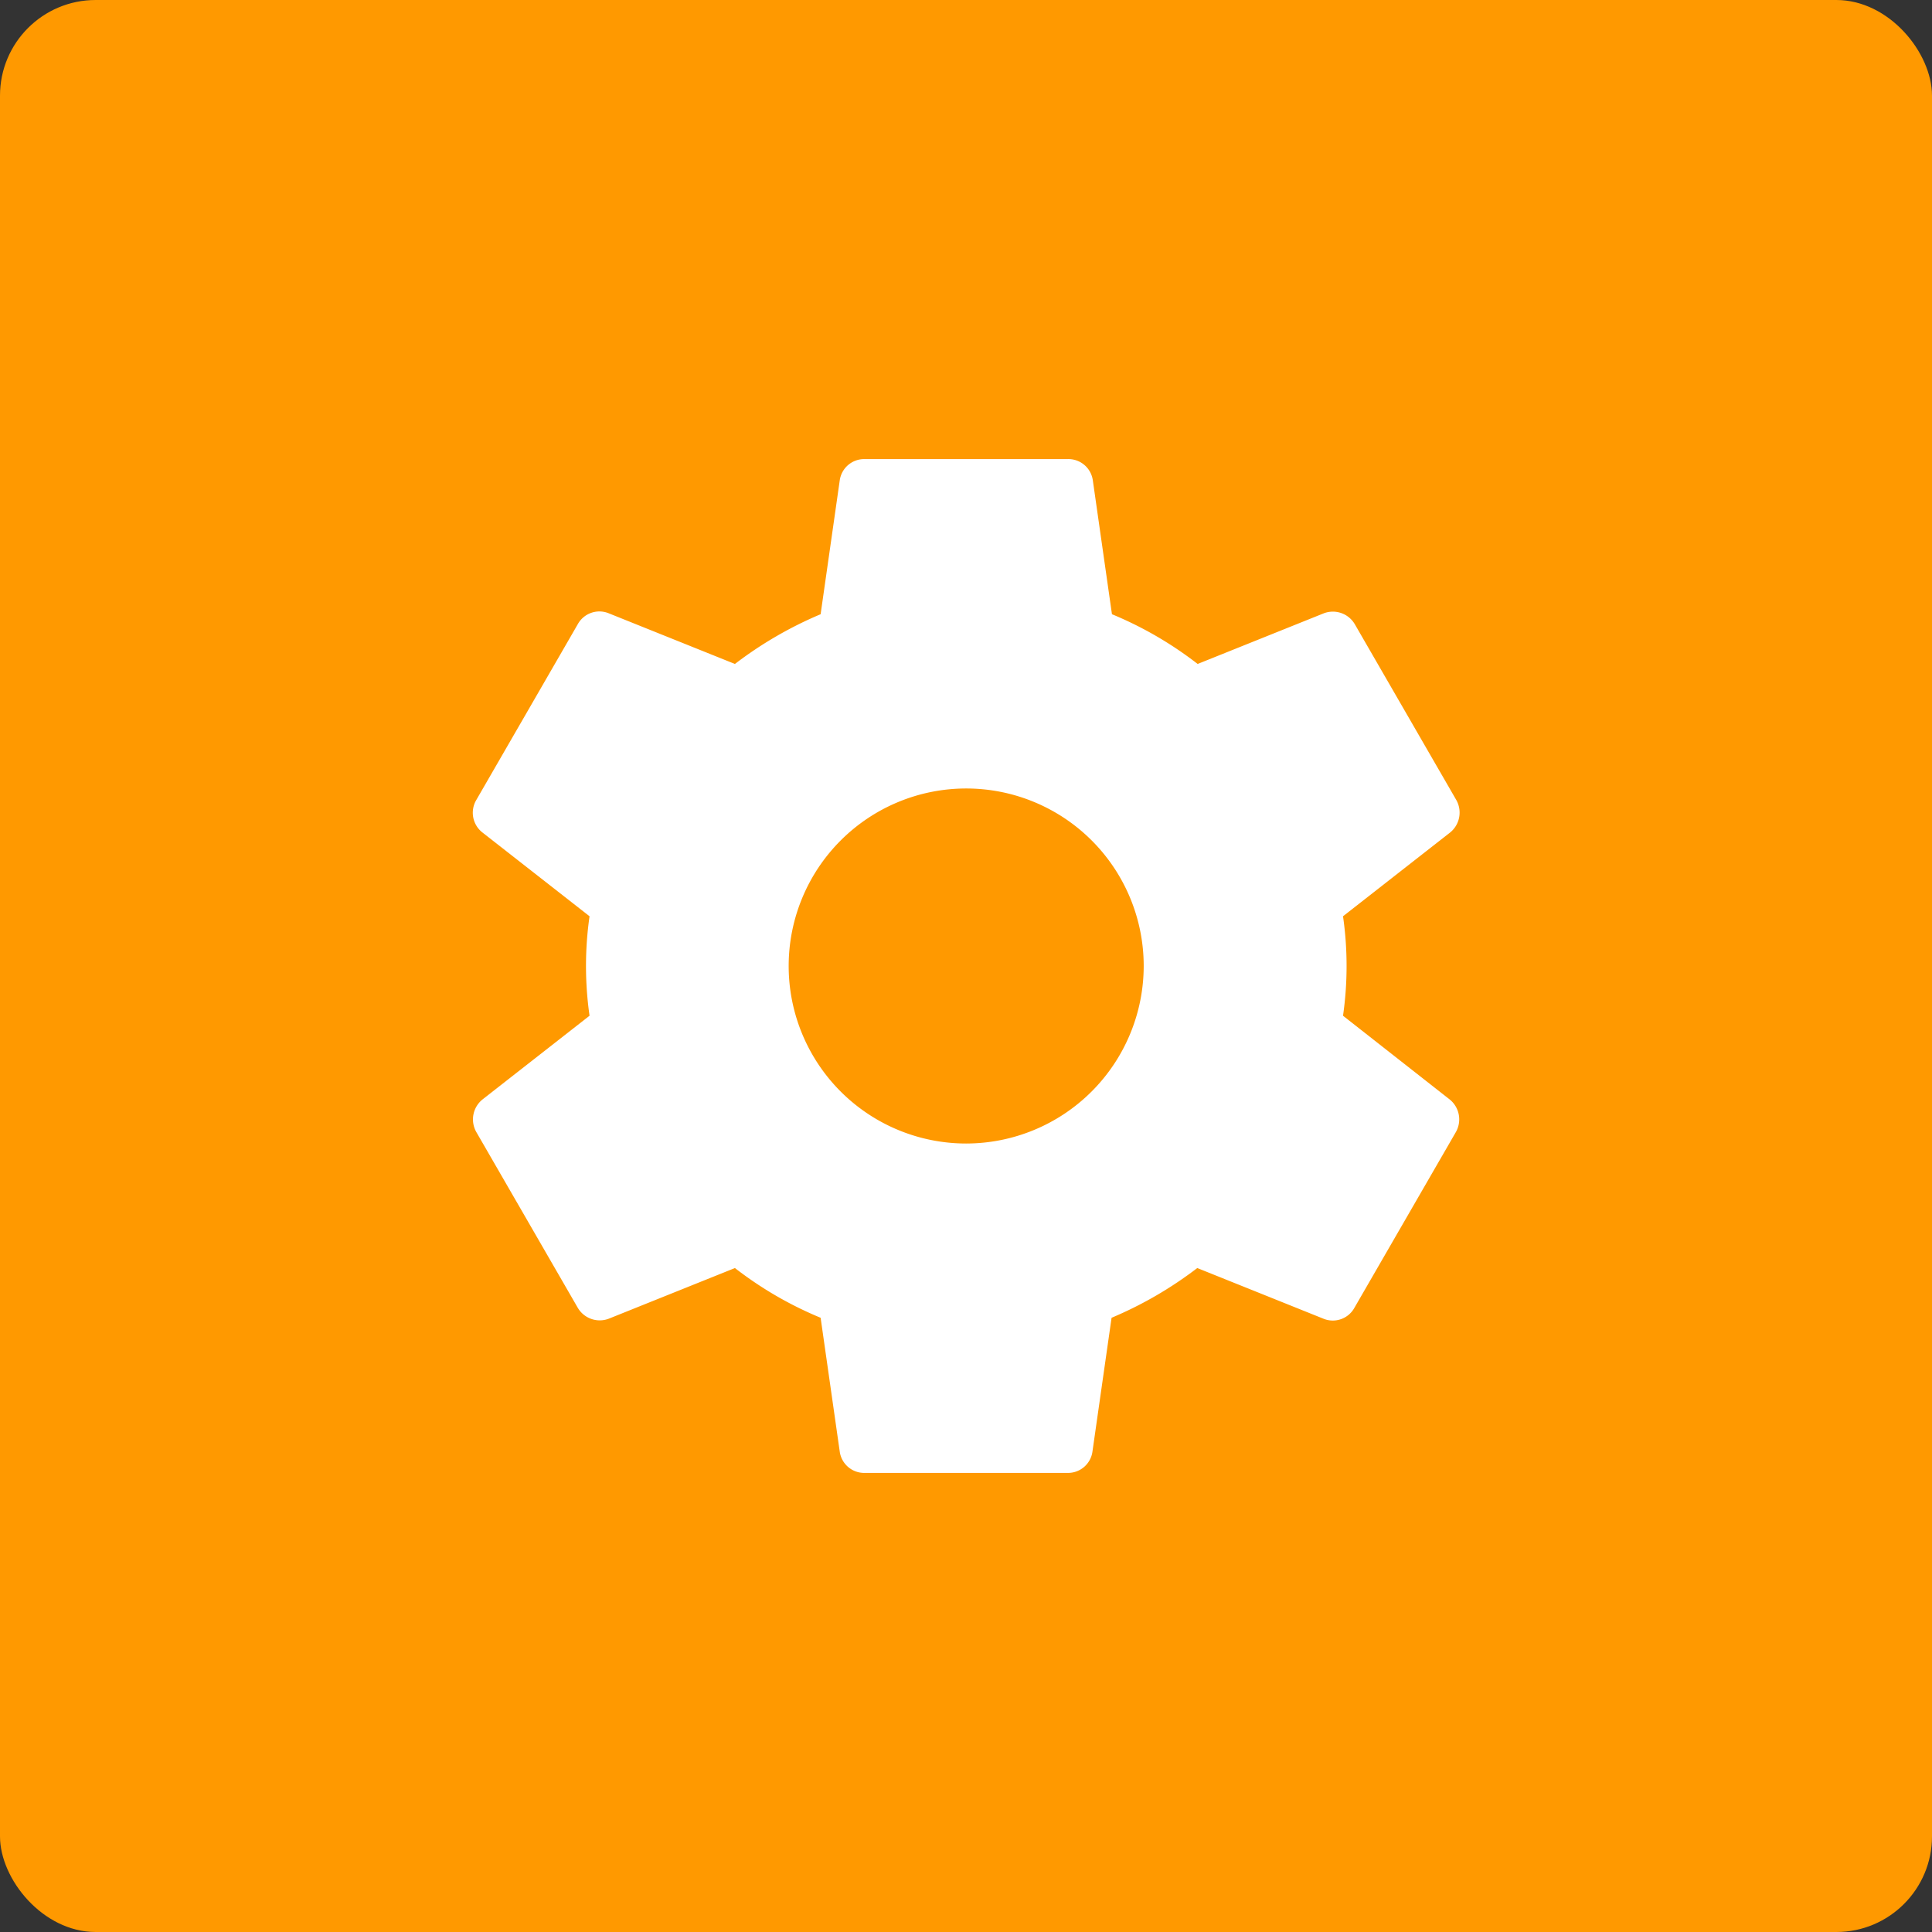 <svg xmlns="http://www.w3.org/2000/svg" viewBox="0 0 101 101"><rect x="0" y="0" width="101" height="101" fill="#333333" stroke="none"/><defs><style>.a{fill:#f90;}.b{fill:#fff;}</style></defs><title>qa_mailsetting</title><rect class="a" width="101" height="101" rx="5" ry="5"/><path class="b" d="M70.21,53.1a18.29,18.29,0,0,0,0-5.2l5.6-4.38a1.34,1.34,0,0,0,.32-1.7l-5.3-9.18a1.33,1.33,0,0,0-1.62-.58l-6.6,2.65a19.38,19.38,0,0,0-4.48-2.6l-1-7A1.29,1.29,0,0,0,55.81,24H45.2a1.29,1.29,0,0,0-1.3,1.11l-1,7a20.38,20.38,0,0,0-4.48,2.6l-6.6-2.65a1.29,1.29,0,0,0-1.62.58l-5.3,9.18a1.31,1.31,0,0,0,.32,1.7l5.6,4.38a18.29,18.29,0,0,0,0,5.2l-5.6,4.38a1.34,1.34,0,0,0-.32,1.7l5.3,9.18a1.33,1.33,0,0,0,1.62.58l6.6-2.65a19.38,19.38,0,0,0,4.48,2.6l1,7A1.29,1.29,0,0,0,45.2,77H55.81a1.29,1.29,0,0,0,1.3-1.11l1-7a20.38,20.38,0,0,0,4.48-2.6l6.6,2.65a1.29,1.29,0,0,0,1.62-.58l5.3-9.18a1.34,1.34,0,0,0-.32-1.7ZM50.51,59.78a9.28,9.28,0,1,1,9.28-9.28A9.29,9.29,0,0,1,50.51,59.78Z"/></svg>